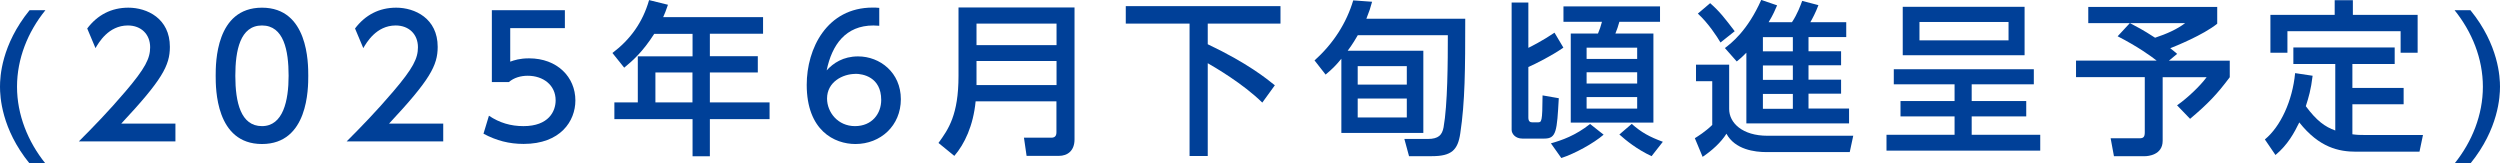 <?xml version="1.0" encoding="UTF-8"?>
<svg id="_レイヤー_2" data-name="レイヤー 2" xmlns="http://www.w3.org/2000/svg" viewBox="0 0 257.09 16.81">
  <defs>
    <style>
      .cls-1 {
        fill: #004098;
      }
    </style>
  </defs>
  <g id="_レイヤー_1-2" data-name="レイヤー 1">
    <g>
      <path class="cls-1" d="M4.67,1.05c-1.82,2.24-2.92,5-2.92,7.87s1.11,5.64,2.92,7.89h-1.63C.15,13.26,0,9.93,0,8.92S.14,4.62,3.04,1.05h1.63Z"/>
      <path class="cls-1" d="M18.04,12.7v1.84h-9.93c1.48-1.48,3.04-3.08,4.78-5.12,2.06-2.41,2.55-3.42,2.55-4.56,0-1.33-.92-2.24-2.29-2.24-2.01,0-3.01,1.79-3.33,2.33l-.85-2.02c1.05-1.39,2.48-2.14,4.23-2.14,1.92,0,4.27,1.1,4.27,4.03,0,1.92-.8,3.4-5,7.89h5.58Z"/>
      <path class="cls-1" d="M22.18,7.79c0-1.31,0-7,4.76-7s4.76,5.71,4.76,7,0,7.02-4.76,7.02-4.76-5.71-4.76-7.02ZM29.68,7.79c0-2.6-.49-5.17-2.74-5.17s-2.74,2.58-2.74,5.17c0,2.74.56,5.18,2.74,5.18s2.74-2.62,2.74-5.18Z"/>
      <path class="cls-1" d="M45.58,12.7v1.84h-9.93c1.48-1.48,3.04-3.08,4.78-5.12,2.06-2.41,2.55-3.42,2.55-4.56,0-1.33-.92-2.24-2.29-2.24-2.01,0-3.01,1.79-3.33,2.33l-.85-2.02c1.05-1.39,2.48-2.14,4.23-2.14,1.92,0,4.27,1.1,4.27,4.03,0,1.92-.8,3.4-5,7.89h5.58Z"/>
      <path class="cls-1" d="M58.1,2.89h-5.63v3.45c.42-.15.97-.34,1.94-.34,2.89,0,4.76,1.92,4.76,4.33,0,2.12-1.53,4.47-5.32,4.47-1.5,0-2.8-.34-4.13-1.05l.56-1.85c1.09.73,2.24,1.07,3.55,1.07,2.6,0,3.31-1.53,3.31-2.65,0-1.58-1.29-2.53-2.87-2.53-.7,0-1.41.19-1.94.65h-1.75V1.05h7.51v1.84Z"/>
      <path class="cls-1" d="M78.47,1.75v1.72h-5.47v2.31h4.93v1.67h-4.93v3.08h6.14v1.72h-6.14v3.82h-1.78v-3.82h-8.04v-1.72h2.41v-4.74h5.63v-2.31h-3.94c-1.21,1.89-2.21,2.75-3.09,3.48l-1.21-1.51c1.84-1.39,3.11-3.14,3.77-5.44l1.94.48c-.22.66-.32.88-.49,1.27h10.28ZM71.21,7.45h-3.81v3.08h3.81v-3.08Z"/>
      <path class="cls-1" d="M90.42,2.65c-.39-.02-.43-.03-.6-.03-2.86,0-4.27,1.99-4.81,4.62.68-.75,1.7-1.44,3.23-1.44,2.26,0,4.4,1.67,4.4,4.4s-2.09,4.61-4.67,4.61c-2.16,0-5.01-1.38-5.01-6.09,0-3.72,2.07-7.94,6.78-7.94.24,0,.39,0,.68.03v1.84ZM87.97,7.6c-1.31,0-2.92.83-2.92,2.53,0,1.41,1.11,2.84,2.87,2.84s2.7-1.29,2.7-2.69c0-2.38-1.92-2.69-2.65-2.69Z"/>
      <path class="cls-1" d="M110.5,14.33c0,1.16-.7,1.7-1.62,1.7h-3.31l-.27-1.87h2.8c.32,0,.54-.12.54-.56v-3.18h-8.31c-.24,2.5-1.14,4.4-2.19,5.61l-1.63-1.33c1.02-1.41,2.06-2.87,2.06-6.9V.77h11.93v13.56ZM100.42,2.43v2.21h8.23v-2.21h-8.23ZM100.42,6.27v2.48h8.23v-2.48h-8.23Z"/>
      <path class="cls-1" d="M115.77.63h15.91v1.8h-7.48v2.12c4.11,1.95,6.05,3.54,6.9,4.22l-1.29,1.78c-2.04-1.99-4.84-3.6-5.61-4.05v9.54h-1.87V2.43h-6.56V.63Z"/>
      <path class="cls-1" d="M146.37,5.2v8.47h-8.43v-7.63c-.58.71-.95,1.07-1.62,1.63l-1.14-1.46c1.95-1.73,3.3-3.88,3.98-6.17l1.94.14c-.17.63-.27.95-.59,1.75h10.17c0,5.2-.02,8.53-.51,11.78-.25,1.72-.9,2.35-2.92,2.35h-2.35l-.48-1.77h2.4c1.12,0,1.48-.41,1.63-1.19.42-2.33.44-6.78.44-9.48h-9.26c-.15.27-.54.93-1.04,1.6h7.79ZM144.67,6.8h-5.05v1.9h5.05v-1.9ZM144.67,10.13h-5.05v1.95h5.05v-1.95Z"/>
      <path class="cls-1" d="M160.77,4.9c-1.19.83-2.92,1.7-3.6,1.99v5.2c0,.42.2.49.41.49h.54c.42,0,.49,0,.51-2.77l1.67.29c-.19,3.38-.24,4.15-1.48,4.15h-2.28c-.7,0-1.09-.49-1.09-.9V.26h1.72v4.66c.25-.12,1.43-.71,2.69-1.56l.92,1.55ZM164.91,13.85c-1.02.88-2.96,1.95-4.35,2.4l-1.07-1.51c1.14-.32,2.52-.8,4.03-1.99l1.39,1.1ZM170.71.66v1.58h-4.18c-.12.44-.25.83-.41,1.21h3.91v9.16h-8.5V3.45h2.8c.17-.39.29-.76.41-1.21h-3.96V.66h9.93ZM163.16,4.9v1.16h5.2v-1.16h-5.2ZM163.16,7.43v1.16h5.2v-1.16h-5.2ZM163.16,9.98v1.19h5.2v-1.19h-5.2ZM169.84,16.06c-1.51-.71-2.62-1.61-3.31-2.23l1.27-1.09c1,.88,1.82,1.33,3.2,1.84l-1.16,1.48Z"/>
      <path class="cls-1" d="M174.42,6.65h3.4v4.56c0,1.43,1.36,2.75,3.94,2.75h8.82l-.36,1.68h-8.57c-1.19,0-3.23-.25-4.11-1.89-.56.9-1.51,1.75-2.45,2.38l-.8-1.92c.32-.2,1.07-.66,1.79-1.36v-4.5h-1.67v-1.7ZM175.86.32c1.02.9,1.51,1.56,2.53,2.89l-1.46,1.16c-.36-.61-1.27-2.01-2.33-2.97l1.26-1.07ZM179.59,5.42c-.44.44-.66.65-.99.9l-1.22-1.38c.65-.49,2.33-1.77,3.74-4.95l1.63.56c-.19.44-.39.94-.87,1.73h2.4c.56-.83.9-1.78,1.05-2.19l1.67.44c-.27.73-.63,1.41-.83,1.75h3.69v1.53h-3.88v1.46h3.35v1.44h-3.35v1.48h3.35v1.44h-3.35v1.53h4.17v1.53h-10.56v-7.29ZM181.29,3.82v1.46h3.08v-1.46h-3.08ZM181.29,6.73v1.48h3.08v-1.48h-3.08ZM181.29,9.66v1.53h3.08v-1.53h-3.08Z"/>
      <path class="cls-1" d="M194.75,7.12h14.4v1.55h-6.39v1.72h5.61v1.58h-5.61v1.89h7.05v1.63h-15.81v-1.63h7v-1.89h-5.56v-1.58h5.56v-1.72h-6.25v-1.55ZM208.2.7v4.98h-12.53V.7h12.53ZM197.39,2.26v1.89h9.16v-1.89h-9.16Z"/>
      <path class="cls-1" d="M219.03,2.38h-4.28V.71h13.26v1.73c-1.46,1.17-4.3,2.31-4.83,2.52.2.15.46.36.71.58l-.85.7h6.26v1.7c-1.29,1.73-2.23,2.72-4.08,4.28l-1.34-1.39c1.05-.73,2.36-1.97,3.04-2.89h-4.52v6.54c0,1.48-1.55,1.58-1.8,1.58h-3.21l-.34-1.84h2.97c.41,0,.54-.15.54-.61v-5.68h-7.07v-1.7h8.29c-.56-.44-1.92-1.43-4.01-2.5l1.26-1.36ZM219.04,2.38c.68.36,1.29.66,2.58,1.5,1.17-.39,2.23-.85,3.09-1.5h-5.68Z"/>
      <path class="cls-1" d="M240.16,6.58h-4.32v-1.7h10.42v1.7h-4.35v2.46h5.27v1.68h-5.27v3.09c.49.07.83.07,1.14.07h6.12l-.36,1.72h-6.51c-1.77,0-3.79-.41-5.85-3.01-.51,1.04-1.17,2.29-2.45,3.35l-1.09-1.6c1.62-1.33,2.84-3.98,3.11-6.82l1.8.27c-.17,1.43-.41,2.23-.7,3.13,1.11,1.5,1.97,2.12,3.03,2.5v-6.85ZM241.96.02v1.51h6.66v3.89h-1.75v-2.21h-11.64v2.21h-1.75V1.53h6.61V.02h1.87Z"/>
      <path class="cls-1" d="M254.05,1.05c2.91,3.57,3.04,6.92,3.04,7.87,0,1-.15,4.33-3.04,7.89h-1.63c1.8-2.24,2.91-5,2.91-7.89s-1.11-5.63-2.91-7.87h1.63Z"/>
    </g>
  </g>
</svg>